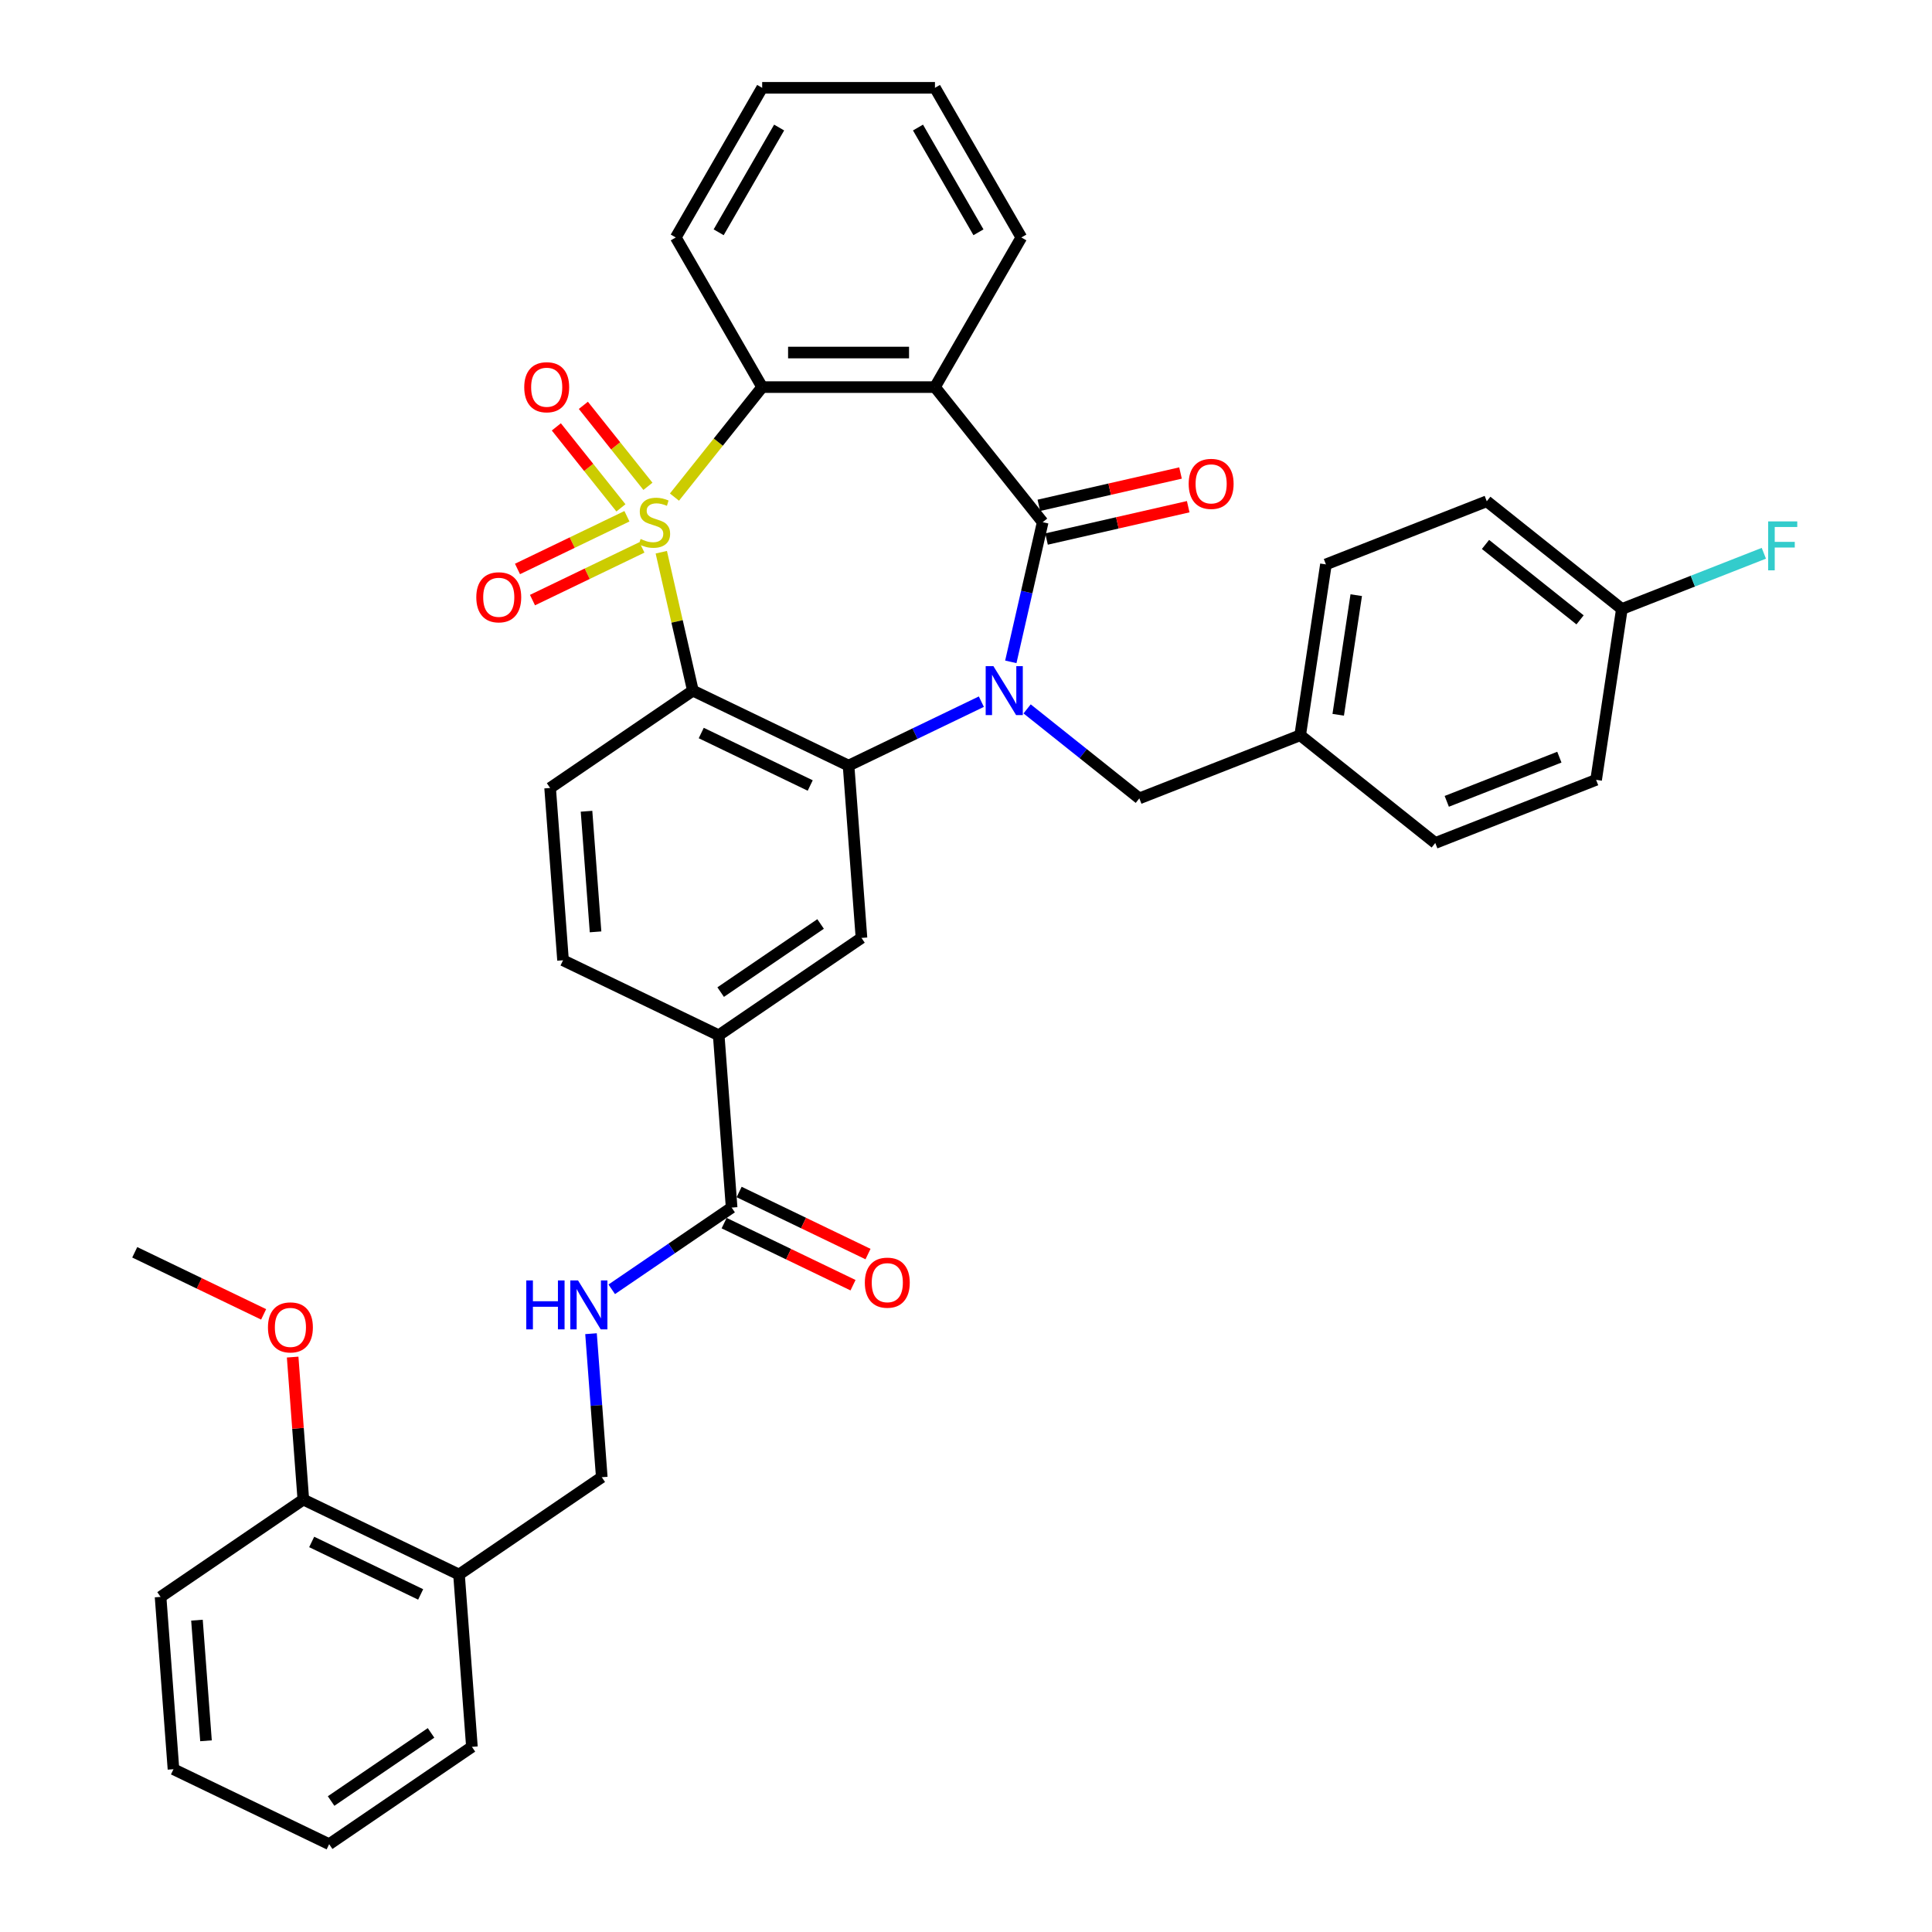 <?xml version='1.0' encoding='iso-8859-1'?>
<svg version='1.1' baseProfile='full'
              xmlns='http://www.w3.org/2000/svg'
                      xmlns:rdkit='http://www.rdkit.org/xml'
                      xmlns:xlink='http://www.w3.org/1999/xlink'
                  xml:space='preserve'
width='1000px' height='1000px' viewBox='0 0 1000 1000'>
<!-- END OF HEADER -->
<rect style='opacity:1.0;fill:#FFFFFF;stroke:none' width='1000' height='1000' x='0' y='0'> </rect>
<path class='bond-1' d='M 342.283,285.828 L 350.46,321.653' style='fill:none;fill-rule:evenodd;stroke:#CCCC00;stroke-width:6px;stroke-linecap:butt;stroke-linejoin:miter;stroke-opacity:1' />
<path class='bond-1' d='M 350.46,321.653 L 358.637,357.477' style='fill:none;fill-rule:evenodd;stroke:#000000;stroke-width:6px;stroke-linecap:butt;stroke-linejoin:miter;stroke-opacity:1' />
<path class='bond-5' d='M 349.092,257.298 L 371.795,228.829' style='fill:none;fill-rule:evenodd;stroke:#CCCC00;stroke-width:6px;stroke-linecap:butt;stroke-linejoin:miter;stroke-opacity:1' />
<path class='bond-5' d='M 371.795,228.829 L 394.498,200.361' style='fill:none;fill-rule:evenodd;stroke:#000000;stroke-width:6px;stroke-linecap:butt;stroke-linejoin:miter;stroke-opacity:1' />
<path class='bond-8' d='M 324.499,267.214 L 296.175,280.854' style='fill:none;fill-rule:evenodd;stroke:#CCCC00;stroke-width:6px;stroke-linecap:butt;stroke-linejoin:miter;stroke-opacity:1' />
<path class='bond-8' d='M 296.175,280.854 L 267.852,294.494' style='fill:none;fill-rule:evenodd;stroke:#FF0000;stroke-width:6px;stroke-linecap:butt;stroke-linejoin:miter;stroke-opacity:1' />
<path class='bond-8' d='M 332.259,283.33 L 303.936,296.969' style='fill:none;fill-rule:evenodd;stroke:#CCCC00;stroke-width:6px;stroke-linecap:butt;stroke-linejoin:miter;stroke-opacity:1' />
<path class='bond-8' d='M 303.936,296.969 L 275.613,310.609' style='fill:none;fill-rule:evenodd;stroke:#FF0000;stroke-width:6px;stroke-linecap:butt;stroke-linejoin:miter;stroke-opacity:1' />
<path class='bond-9' d='M 335.371,251.721 L 318.658,230.764' style='fill:none;fill-rule:evenodd;stroke:#CCCC00;stroke-width:6px;stroke-linecap:butt;stroke-linejoin:miter;stroke-opacity:1' />
<path class='bond-9' d='M 318.658,230.764 L 301.945,209.806' style='fill:none;fill-rule:evenodd;stroke:#FF0000;stroke-width:6px;stroke-linecap:butt;stroke-linejoin:miter;stroke-opacity:1' />
<path class='bond-9' d='M 321.387,262.874 L 304.673,241.916' style='fill:none;fill-rule:evenodd;stroke:#CCCC00;stroke-width:6px;stroke-linecap:butt;stroke-linejoin:miter;stroke-opacity:1' />
<path class='bond-9' d='M 304.673,241.916 L 287.96,220.958' style='fill:none;fill-rule:evenodd;stroke:#FF0000;stroke-width:6px;stroke-linecap:butt;stroke-linejoin:miter;stroke-opacity:1' />
<path class='bond-0' d='M 507.952,363.18 L 473.584,379.731' style='fill:none;fill-rule:evenodd;stroke:#0000FF;stroke-width:6px;stroke-linecap:butt;stroke-linejoin:miter;stroke-opacity:1' />
<path class='bond-0' d='M 473.584,379.731 L 439.215,396.282' style='fill:none;fill-rule:evenodd;stroke:#000000;stroke-width:6px;stroke-linecap:butt;stroke-linejoin:miter;stroke-opacity:1' />
<path class='bond-12' d='M 531.635,366.92 L 560.676,390.08' style='fill:none;fill-rule:evenodd;stroke:#0000FF;stroke-width:6px;stroke-linecap:butt;stroke-linejoin:miter;stroke-opacity:1' />
<path class='bond-12' d='M 560.676,390.08 L 589.717,413.239' style='fill:none;fill-rule:evenodd;stroke:#000000;stroke-width:6px;stroke-linecap:butt;stroke-linejoin:miter;stroke-opacity:1' />
<path class='bond-37' d='M 523.194,342.577 L 531.445,306.431' style='fill:none;fill-rule:evenodd;stroke:#0000FF;stroke-width:6px;stroke-linecap:butt;stroke-linejoin:miter;stroke-opacity:1' />
<path class='bond-37' d='M 531.445,306.431 L 539.695,270.284' style='fill:none;fill-rule:evenodd;stroke:#000000;stroke-width:6px;stroke-linecap:butt;stroke-linejoin:miter;stroke-opacity:1' />
<path class='bond-3' d='M 358.637,357.477 L 439.215,396.282' style='fill:none;fill-rule:evenodd;stroke:#000000;stroke-width:6px;stroke-linecap:butt;stroke-linejoin:miter;stroke-opacity:1' />
<path class='bond-3' d='M 362.963,379.414 L 419.368,406.577' style='fill:none;fill-rule:evenodd;stroke:#000000;stroke-width:6px;stroke-linecap:butt;stroke-linejoin:miter;stroke-opacity:1' />
<path class='bond-11' d='M 358.637,357.477 L 284.742,407.858' style='fill:none;fill-rule:evenodd;stroke:#000000;stroke-width:6px;stroke-linecap:butt;stroke-linejoin:miter;stroke-opacity:1' />
<path class='bond-2' d='M 539.695,270.284 L 483.933,200.361' style='fill:none;fill-rule:evenodd;stroke:#000000;stroke-width:6px;stroke-linecap:butt;stroke-linejoin:miter;stroke-opacity:1' />
<path class='bond-14' d='M 541.685,279.004 L 578.35,270.635' style='fill:none;fill-rule:evenodd;stroke:#000000;stroke-width:6px;stroke-linecap:butt;stroke-linejoin:miter;stroke-opacity:1' />
<path class='bond-14' d='M 578.35,270.635 L 615.015,262.266' style='fill:none;fill-rule:evenodd;stroke:#FF0000;stroke-width:6px;stroke-linecap:butt;stroke-linejoin:miter;stroke-opacity:1' />
<path class='bond-14' d='M 537.705,261.565 L 574.37,253.196' style='fill:none;fill-rule:evenodd;stroke:#000000;stroke-width:6px;stroke-linecap:butt;stroke-linejoin:miter;stroke-opacity:1' />
<path class='bond-14' d='M 574.37,253.196 L 611.035,244.828' style='fill:none;fill-rule:evenodd;stroke:#FF0000;stroke-width:6px;stroke-linecap:butt;stroke-linejoin:miter;stroke-opacity:1' />
<path class='bond-6' d='M 439.215,396.282 L 445.899,485.467' style='fill:none;fill-rule:evenodd;stroke:#000000;stroke-width:6px;stroke-linecap:butt;stroke-linejoin:miter;stroke-opacity:1' />
<path class='bond-4' d='M 483.933,200.361 L 394.498,200.361' style='fill:none;fill-rule:evenodd;stroke:#000000;stroke-width:6px;stroke-linecap:butt;stroke-linejoin:miter;stroke-opacity:1' />
<path class='bond-4' d='M 470.518,182.474 L 407.913,182.474' style='fill:none;fill-rule:evenodd;stroke:#000000;stroke-width:6px;stroke-linecap:butt;stroke-linejoin:miter;stroke-opacity:1' />
<path class='bond-21' d='M 483.933,200.361 L 528.651,122.908' style='fill:none;fill-rule:evenodd;stroke:#000000;stroke-width:6px;stroke-linecap:butt;stroke-linejoin:miter;stroke-opacity:1' />
<path class='bond-23' d='M 394.498,200.361 L 349.78,122.908' style='fill:none;fill-rule:evenodd;stroke:#000000;stroke-width:6px;stroke-linecap:butt;stroke-linejoin:miter;stroke-opacity:1' />
<path class='bond-39' d='M 445.899,485.467 L 372.004,535.848' style='fill:none;fill-rule:evenodd;stroke:#000000;stroke-width:6px;stroke-linecap:butt;stroke-linejoin:miter;stroke-opacity:1' />
<path class='bond-39' d='M 424.738,478.245 L 373.012,513.512' style='fill:none;fill-rule:evenodd;stroke:#000000;stroke-width:6px;stroke-linecap:butt;stroke-linejoin:miter;stroke-opacity:1' />
<path class='bond-7' d='M 378.687,625.033 L 372.004,535.848' style='fill:none;fill-rule:evenodd;stroke:#000000;stroke-width:6px;stroke-linecap:butt;stroke-linejoin:miter;stroke-opacity:1' />
<path class='bond-13' d='M 378.687,625.033 L 347.661,646.187' style='fill:none;fill-rule:evenodd;stroke:#000000;stroke-width:6px;stroke-linecap:butt;stroke-linejoin:miter;stroke-opacity:1' />
<path class='bond-13' d='M 347.661,646.187 L 316.634,667.34' style='fill:none;fill-rule:evenodd;stroke:#0000FF;stroke-width:6px;stroke-linecap:butt;stroke-linejoin:miter;stroke-opacity:1' />
<path class='bond-18' d='M 374.807,633.091 L 408.165,649.155' style='fill:none;fill-rule:evenodd;stroke:#000000;stroke-width:6px;stroke-linecap:butt;stroke-linejoin:miter;stroke-opacity:1' />
<path class='bond-18' d='M 408.165,649.155 L 441.523,665.219' style='fill:none;fill-rule:evenodd;stroke:#FF0000;stroke-width:6px;stroke-linecap:butt;stroke-linejoin:miter;stroke-opacity:1' />
<path class='bond-18' d='M 382.568,616.975 L 415.926,633.039' style='fill:none;fill-rule:evenodd;stroke:#000000;stroke-width:6px;stroke-linecap:butt;stroke-linejoin:miter;stroke-opacity:1' />
<path class='bond-18' d='M 415.926,633.039 L 449.284,649.104' style='fill:none;fill-rule:evenodd;stroke:#FF0000;stroke-width:6px;stroke-linecap:butt;stroke-linejoin:miter;stroke-opacity:1' />
<path class='bond-10' d='M 372.004,535.848 L 291.425,497.043' style='fill:none;fill-rule:evenodd;stroke:#000000;stroke-width:6px;stroke-linecap:butt;stroke-linejoin:miter;stroke-opacity:1' />
<path class='bond-17' d='M 284.742,407.858 L 291.425,497.043' style='fill:none;fill-rule:evenodd;stroke:#000000;stroke-width:6px;stroke-linecap:butt;stroke-linejoin:miter;stroke-opacity:1' />
<path class='bond-17' d='M 303.581,419.899 L 308.26,482.329' style='fill:none;fill-rule:evenodd;stroke:#000000;stroke-width:6px;stroke-linecap:butt;stroke-linejoin:miter;stroke-opacity:1' />
<path class='bond-20' d='M 589.717,413.239 L 672.97,380.565' style='fill:none;fill-rule:evenodd;stroke:#000000;stroke-width:6px;stroke-linecap:butt;stroke-linejoin:miter;stroke-opacity:1' />
<path class='bond-16' d='M 305.909,690.314 L 308.692,727.456' style='fill:none;fill-rule:evenodd;stroke:#0000FF;stroke-width:6px;stroke-linecap:butt;stroke-linejoin:miter;stroke-opacity:1' />
<path class='bond-16' d='M 308.692,727.456 L 311.476,764.599' style='fill:none;fill-rule:evenodd;stroke:#000000;stroke-width:6px;stroke-linecap:butt;stroke-linejoin:miter;stroke-opacity:1' />
<path class='bond-15' d='M 237.581,814.98 L 311.476,764.599' style='fill:none;fill-rule:evenodd;stroke:#000000;stroke-width:6px;stroke-linecap:butt;stroke-linejoin:miter;stroke-opacity:1' />
<path class='bond-19' d='M 237.581,814.98 L 157.003,776.175' style='fill:none;fill-rule:evenodd;stroke:#000000;stroke-width:6px;stroke-linecap:butt;stroke-linejoin:miter;stroke-opacity:1' />
<path class='bond-19' d='M 217.733,825.275 L 161.328,798.111' style='fill:none;fill-rule:evenodd;stroke:#000000;stroke-width:6px;stroke-linecap:butt;stroke-linejoin:miter;stroke-opacity:1' />
<path class='bond-30' d='M 237.581,814.98 L 244.265,904.165' style='fill:none;fill-rule:evenodd;stroke:#000000;stroke-width:6px;stroke-linecap:butt;stroke-linejoin:miter;stroke-opacity:1' />
<path class='bond-29' d='M 157.003,776.175 L 154.239,739.301' style='fill:none;fill-rule:evenodd;stroke:#000000;stroke-width:6px;stroke-linecap:butt;stroke-linejoin:miter;stroke-opacity:1' />
<path class='bond-29' d='M 154.239,739.301 L 151.476,702.426' style='fill:none;fill-rule:evenodd;stroke:#FF0000;stroke-width:6px;stroke-linecap:butt;stroke-linejoin:miter;stroke-opacity:1' />
<path class='bond-31' d='M 157.003,776.175 L 83.108,826.556' style='fill:none;fill-rule:evenodd;stroke:#000000;stroke-width:6px;stroke-linecap:butt;stroke-linejoin:miter;stroke-opacity:1' />
<path class='bond-25' d='M 672.97,380.565 L 742.893,436.327' style='fill:none;fill-rule:evenodd;stroke:#000000;stroke-width:6px;stroke-linecap:butt;stroke-linejoin:miter;stroke-opacity:1' />
<path class='bond-26' d='M 672.97,380.565 L 686.3,292.129' style='fill:none;fill-rule:evenodd;stroke:#000000;stroke-width:6px;stroke-linecap:butt;stroke-linejoin:miter;stroke-opacity:1' />
<path class='bond-26' d='M 692.657,369.965 L 701.987,308.06' style='fill:none;fill-rule:evenodd;stroke:#000000;stroke-width:6px;stroke-linecap:butt;stroke-linejoin:miter;stroke-opacity:1' />
<path class='bond-38' d='M 528.651,122.908 L 483.933,45.455' style='fill:none;fill-rule:evenodd;stroke:#000000;stroke-width:6px;stroke-linecap:butt;stroke-linejoin:miter;stroke-opacity:1' />
<path class='bond-38' d='M 506.452,120.233 L 475.15,66.016' style='fill:none;fill-rule:evenodd;stroke:#000000;stroke-width:6px;stroke-linecap:butt;stroke-linejoin:miter;stroke-opacity:1' />
<path class='bond-22' d='M 839.476,315.216 L 769.553,259.454' style='fill:none;fill-rule:evenodd;stroke:#000000;stroke-width:6px;stroke-linecap:butt;stroke-linejoin:miter;stroke-opacity:1' />
<path class='bond-22' d='M 817.835,320.837 L 768.889,281.803' style='fill:none;fill-rule:evenodd;stroke:#000000;stroke-width:6px;stroke-linecap:butt;stroke-linejoin:miter;stroke-opacity:1' />
<path class='bond-24' d='M 839.476,315.216 L 876.219,300.795' style='fill:none;fill-rule:evenodd;stroke:#000000;stroke-width:6px;stroke-linecap:butt;stroke-linejoin:miter;stroke-opacity:1' />
<path class='bond-24' d='M 876.219,300.795 L 912.963,286.375' style='fill:none;fill-rule:evenodd;stroke:#33CCCC;stroke-width:6px;stroke-linecap:butt;stroke-linejoin:miter;stroke-opacity:1' />
<path class='bond-40' d='M 839.476,315.216 L 826.146,403.653' style='fill:none;fill-rule:evenodd;stroke:#000000;stroke-width:6px;stroke-linecap:butt;stroke-linejoin:miter;stroke-opacity:1' />
<path class='bond-34' d='M 349.78,122.908 L 394.498,45.455' style='fill:none;fill-rule:evenodd;stroke:#000000;stroke-width:6px;stroke-linecap:butt;stroke-linejoin:miter;stroke-opacity:1' />
<path class='bond-34' d='M 371.978,120.233 L 403.281,66.016' style='fill:none;fill-rule:evenodd;stroke:#000000;stroke-width:6px;stroke-linecap:butt;stroke-linejoin:miter;stroke-opacity:1' />
<path class='bond-27' d='M 742.893,436.327 L 826.146,403.653' style='fill:none;fill-rule:evenodd;stroke:#000000;stroke-width:6px;stroke-linecap:butt;stroke-linejoin:miter;stroke-opacity:1' />
<path class='bond-27' d='M 748.846,414.775 L 807.123,391.903' style='fill:none;fill-rule:evenodd;stroke:#000000;stroke-width:6px;stroke-linecap:butt;stroke-linejoin:miter;stroke-opacity:1' />
<path class='bond-28' d='M 686.3,292.129 L 769.553,259.454' style='fill:none;fill-rule:evenodd;stroke:#000000;stroke-width:6px;stroke-linecap:butt;stroke-linejoin:miter;stroke-opacity:1' />
<path class='bond-32' d='M 136.457,680.314 L 103.099,664.25' style='fill:none;fill-rule:evenodd;stroke:#FF0000;stroke-width:6px;stroke-linecap:butt;stroke-linejoin:miter;stroke-opacity:1' />
<path class='bond-32' d='M 103.099,664.25 L 69.741,648.185' style='fill:none;fill-rule:evenodd;stroke:#000000;stroke-width:6px;stroke-linecap:butt;stroke-linejoin:miter;stroke-opacity:1' />
<path class='bond-35' d='M 244.265,904.165 L 170.37,954.545' style='fill:none;fill-rule:evenodd;stroke:#000000;stroke-width:6px;stroke-linecap:butt;stroke-linejoin:miter;stroke-opacity:1' />
<path class='bond-35' d='M 223.104,896.943 L 171.378,932.209' style='fill:none;fill-rule:evenodd;stroke:#000000;stroke-width:6px;stroke-linecap:butt;stroke-linejoin:miter;stroke-opacity:1' />
<path class='bond-41' d='M 83.108,826.556 L 89.791,915.741' style='fill:none;fill-rule:evenodd;stroke:#000000;stroke-width:6px;stroke-linecap:butt;stroke-linejoin:miter;stroke-opacity:1' />
<path class='bond-41' d='M 101.947,838.597 L 106.626,901.026' style='fill:none;fill-rule:evenodd;stroke:#000000;stroke-width:6px;stroke-linecap:butt;stroke-linejoin:miter;stroke-opacity:1' />
<path class='bond-33' d='M 483.933,45.455 L 394.498,45.455' style='fill:none;fill-rule:evenodd;stroke:#000000;stroke-width:6px;stroke-linecap:butt;stroke-linejoin:miter;stroke-opacity:1' />
<path class='bond-36' d='M 170.37,954.545 L 89.791,915.741' style='fill:none;fill-rule:evenodd;stroke:#000000;stroke-width:6px;stroke-linecap:butt;stroke-linejoin:miter;stroke-opacity:1' />
<path  class='atom-0' d='M 331.581 278.977
Q 331.867 279.085, 333.048 279.586
Q 334.228 280.086, 335.516 280.408
Q 336.84 280.695, 338.127 280.695
Q 340.524 280.695, 341.919 279.55
Q 343.315 278.369, 343.315 276.33
Q 343.315 274.935, 342.599 274.076
Q 341.919 273.218, 340.846 272.753
Q 339.773 272.288, 337.984 271.751
Q 335.731 271.071, 334.371 270.427
Q 333.048 269.784, 332.082 268.424
Q 331.151 267.065, 331.151 264.775
Q 331.151 261.591, 333.298 259.624
Q 335.48 257.656, 339.773 257.656
Q 342.707 257.656, 346.034 259.051
L 345.211 261.806
Q 342.17 260.554, 339.88 260.554
Q 337.412 260.554, 336.053 261.591
Q 334.693 262.593, 334.729 264.346
Q 334.729 265.705, 335.409 266.528
Q 336.124 267.351, 337.126 267.816
Q 338.163 268.281, 339.88 268.818
Q 342.17 269.533, 343.529 270.249
Q 344.889 270.964, 345.855 272.431
Q 346.856 273.862, 346.856 276.33
Q 346.856 279.836, 344.495 281.732
Q 342.17 283.592, 338.271 283.592
Q 336.017 283.592, 334.3 283.091
Q 332.618 282.626, 330.615 281.804
L 331.581 278.977
' fill='#CCCC00'/>
<path  class='atom-1' d='M 514.195 344.813
L 522.495 358.229
Q 523.317 359.552, 524.641 361.949
Q 525.965 364.346, 526.036 364.489
L 526.036 344.813
L 529.399 344.813
L 529.399 370.141
L 525.929 370.141
L 517.021 355.474
Q 515.984 353.757, 514.875 351.789
Q 513.801 349.822, 513.48 349.213
L 513.48 370.141
L 510.188 370.141
L 510.188 344.813
L 514.195 344.813
' fill='#0000FF'/>
<path  class='atom-9' d='M 246.531 309.16
Q 246.531 303.079, 249.536 299.68
Q 252.541 296.282, 258.157 296.282
Q 263.774 296.282, 266.779 299.68
Q 269.784 303.079, 269.784 309.16
Q 269.784 315.314, 266.743 318.819
Q 263.702 322.29, 258.157 322.29
Q 252.576 322.29, 249.536 318.819
Q 246.531 315.349, 246.531 309.16
M 258.157 319.428
Q 262.021 319.428, 264.096 316.852
Q 266.206 314.24, 266.206 309.16
Q 266.206 304.188, 264.096 301.684
Q 262.021 299.144, 258.157 299.144
Q 254.294 299.144, 252.183 301.648
Q 250.108 304.152, 250.108 309.16
Q 250.108 314.276, 252.183 316.852
Q 254.294 319.428, 258.157 319.428
' fill='#FF0000'/>
<path  class='atom-10' d='M 271.347 200.433
Q 271.347 194.351, 274.352 190.952
Q 277.357 187.554, 282.974 187.554
Q 288.59 187.554, 291.595 190.952
Q 294.6 194.351, 294.6 200.433
Q 294.6 206.586, 291.559 210.092
Q 288.519 213.562, 282.974 213.562
Q 277.393 213.562, 274.352 210.092
Q 271.347 206.621, 271.347 200.433
M 282.974 210.7
Q 286.837 210.7, 288.912 208.124
Q 291.023 205.512, 291.023 200.433
Q 291.023 195.46, 288.912 192.956
Q 286.837 190.416, 282.974 190.416
Q 279.11 190.416, 276.999 192.92
Q 274.924 195.424, 274.924 200.433
Q 274.924 205.548, 276.999 208.124
Q 279.11 210.7, 282.974 210.7
' fill='#FF0000'/>
<path  class='atom-14' d='M 272.399 662.75
L 275.833 662.75
L 275.833 673.518
L 288.784 673.518
L 288.784 662.75
L 292.218 662.75
L 292.218 688.078
L 288.784 688.078
L 288.784 676.38
L 275.833 676.38
L 275.833 688.078
L 272.399 688.078
L 272.399 662.75
' fill='#0000FF'/>
<path  class='atom-14' d='M 299.194 662.75
L 307.493 676.165
Q 308.316 677.489, 309.64 679.885
Q 310.963 682.282, 311.035 682.425
L 311.035 662.75
L 314.398 662.75
L 314.398 688.078
L 310.928 688.078
L 302.02 673.41
Q 300.982 671.693, 299.873 669.726
Q 298.8 667.758, 298.478 667.15
L 298.478 688.078
L 295.187 688.078
L 295.187 662.75
L 299.194 662.75
' fill='#0000FF'/>
<path  class='atom-15' d='M 615.261 250.455
Q 615.261 244.373, 618.266 240.975
Q 621.271 237.576, 626.888 237.576
Q 632.504 237.576, 635.509 240.975
Q 638.514 244.373, 638.514 250.455
Q 638.514 256.608, 635.474 260.114
Q 632.433 263.584, 626.888 263.584
Q 621.307 263.584, 618.266 260.114
Q 615.261 256.644, 615.261 250.455
M 626.888 260.722
Q 630.751 260.722, 632.826 258.146
Q 634.937 255.535, 634.937 250.455
Q 634.937 245.482, 632.826 242.978
Q 630.751 240.438, 626.888 240.438
Q 623.024 240.438, 620.914 242.942
Q 618.839 245.446, 618.839 250.455
Q 618.839 255.57, 620.914 258.146
Q 623.024 260.722, 626.888 260.722
' fill='#FF0000'/>
<path  class='atom-19' d='M 447.639 663.909
Q 447.639 657.827, 450.644 654.429
Q 453.649 651.03, 459.266 651.03
Q 464.882 651.03, 467.887 654.429
Q 470.892 657.827, 470.892 663.909
Q 470.892 670.062, 467.852 673.568
Q 464.811 677.038, 459.266 677.038
Q 453.685 677.038, 450.644 673.568
Q 447.639 670.098, 447.639 663.909
M 459.266 674.176
Q 463.129 674.176, 465.204 671.6
Q 467.315 668.989, 467.315 663.909
Q 467.315 658.936, 465.204 656.432
Q 463.129 653.892, 459.266 653.892
Q 455.402 653.892, 453.291 656.396
Q 451.217 658.901, 451.217 663.909
Q 451.217 669.025, 453.291 671.6
Q 455.402 674.176, 459.266 674.176
' fill='#FF0000'/>
<path  class='atom-25' d='M 915.198 269.878
L 930.259 269.878
L 930.259 272.775
L 918.597 272.775
L 918.597 280.467
L 928.971 280.467
L 928.971 283.4
L 918.597 283.4
L 918.597 295.206
L 915.198 295.206
L 915.198 269.878
' fill='#33CCCC'/>
<path  class='atom-30' d='M 138.693 687.061
Q 138.693 680.98, 141.698 677.581
Q 144.703 674.183, 150.319 674.183
Q 155.936 674.183, 158.941 677.581
Q 161.946 680.98, 161.946 687.061
Q 161.946 693.215, 158.905 696.72
Q 155.864 700.19, 150.319 700.19
Q 144.738 700.19, 141.698 696.72
Q 138.693 693.25, 138.693 687.061
M 150.319 697.329
Q 154.183 697.329, 156.258 694.753
Q 158.368 692.141, 158.368 687.061
Q 158.368 682.089, 156.258 679.585
Q 154.183 677.045, 150.319 677.045
Q 146.456 677.045, 144.345 679.549
Q 142.27 682.053, 142.27 687.061
Q 142.27 692.177, 144.345 694.753
Q 146.456 697.329, 150.319 697.329
' fill='#FF0000'/>
</svg>
